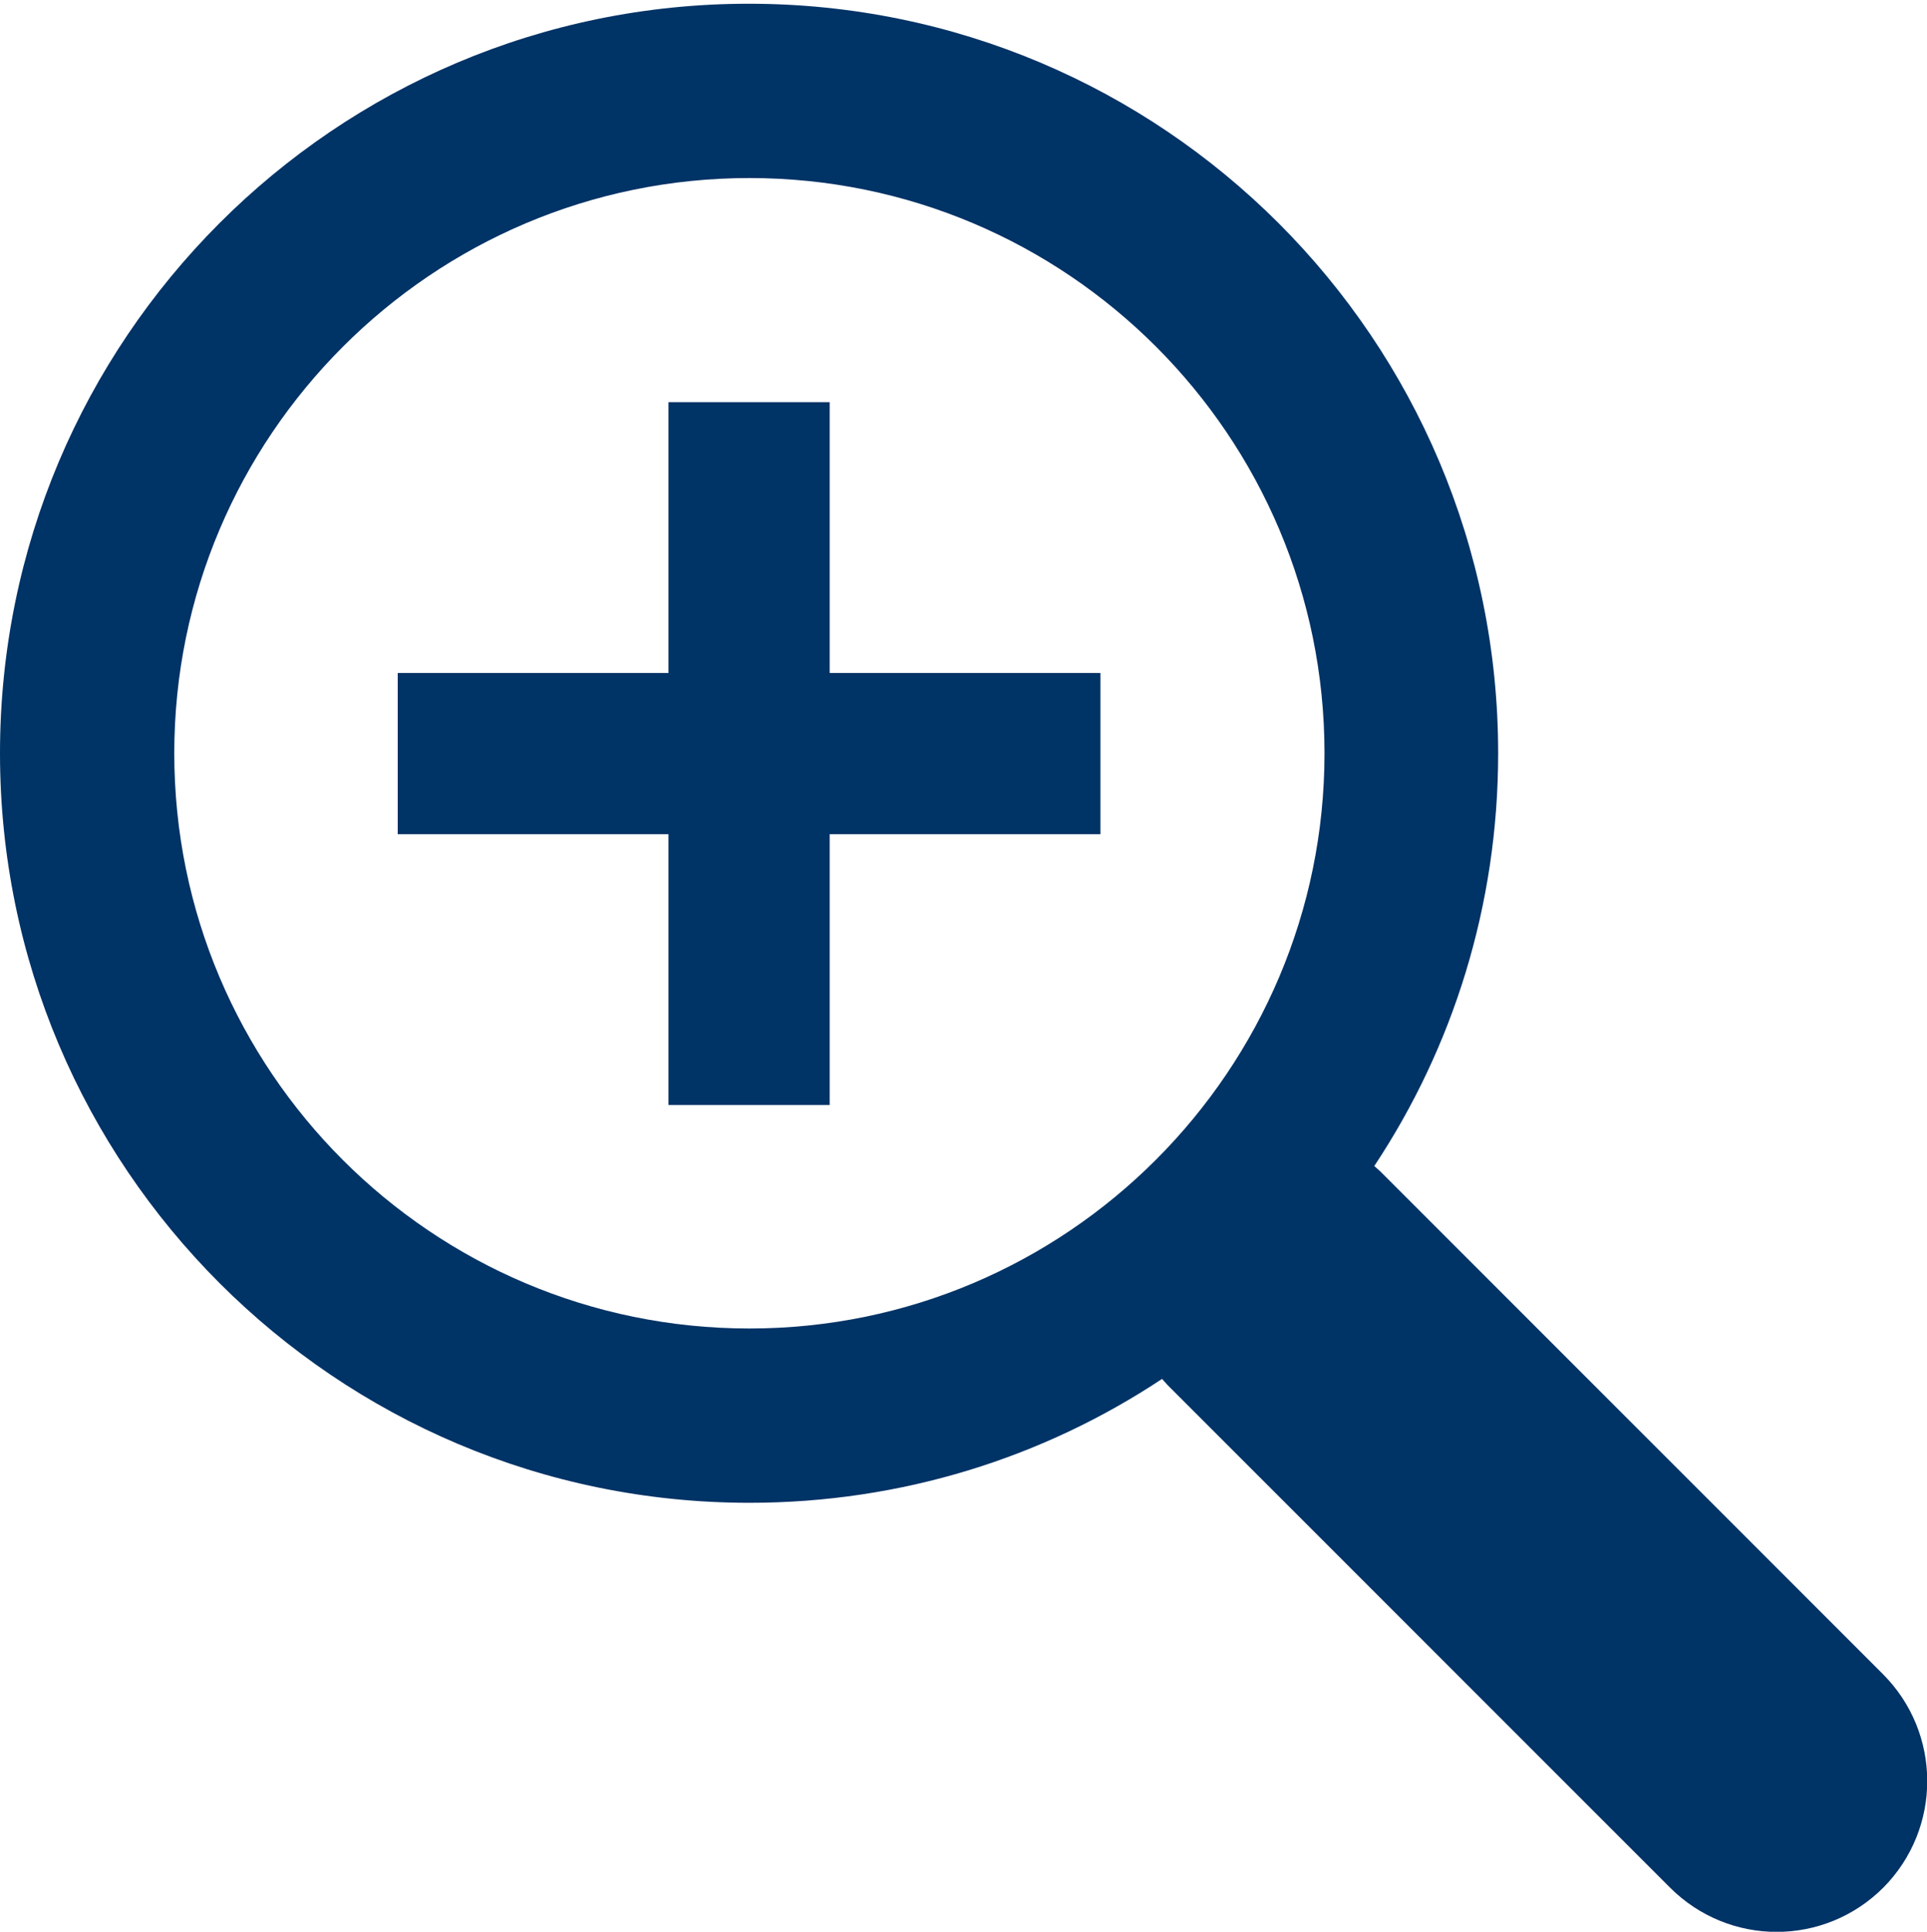 <?xml version="1.0" encoding="utf-8"?>
<!-- Generator: Adobe Illustrator 21.0.0, SVG Export Plug-In . SVG Version: 6.00 Build 0)  -->
<svg version="1.1" id="Слой_1" xmlns="http://www.w3.org/2000/svg" xmlns:xlink="http://www.w3.org/1999/xlink" x="0px" y="0px"
	 viewBox="0 0 309.6 310.3" style="enable-background:new 0 0 309.6 310.3;" xml:space="preserve">
<path d="M302.5,268.9l-80.7-80.7c-0.3-0.3-0.7-0.6-1-0.9c12.6-19,19.9-41.8,19.9-66.3c0-66.5-53.9-120.4-120.4-120.4S0,54.6,0,121
	s53.9,120.4,120.4,120.4c24.5,0,47.3-7.3,66.3-19.9c0.3,0.3,0.6,0.7,0.9,1l80.7,80.7c9.5,9.5,24.8,9.5,34.3,0h0
	C312,293.7,312,278.4,302.5,268.9z M28,121c0-50.9,41.4-92.4,92.4-92.4s92.4,41.4,92.4,92.4c0,50.9-41.4,92.4-92.4,92.4
	S28,172,28,121z"/>
<polygon points="176.8,108.1 133.3,108.1 133.3,64.6 107.4,64.6 107.4,108.1 63.9,108.1 63.9,134 107.4,134 107.4,177.5 
	133.3,177.5 133.3,134 176.8,134 "/>
	<style>
		path,
		polygon{
			fill: #003366;
		}
	</style>
</svg>
